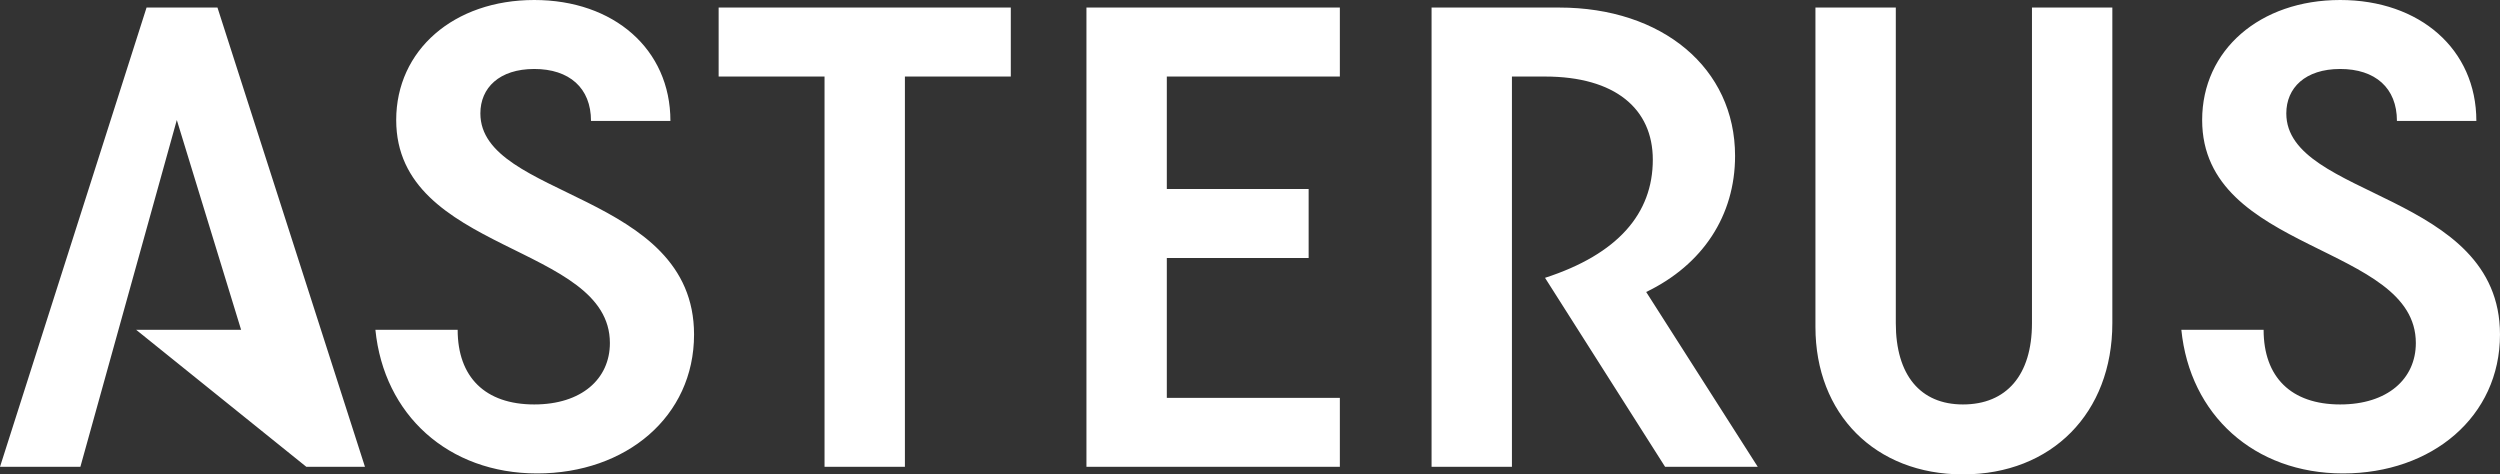 <svg width="527" height="100" viewBox="0 0 527 100" fill="none" xmlns="http://www.w3.org/2000/svg">
<rect x="0" y="0" width="527" height="100" fill="#333333" stroke="none"/>
<g clip-path="url(#clip0_2258_12059)">
<path d="M493.913 99.8C512.649 99.8 526.998 87.849 526.998 70.518C526.998 40.438 481.953 41.833 481.953 23.904C481.953 18.525 485.94 14.54 493.315 14.54C500.69 14.54 505.274 18.525 505.274 25.496H522.016C522.018 10.358 510.058 0 493.315 0C476.373 0 464.214 10.558 464.214 25.298C464.214 53.386 509.259 51.394 509.259 72.31C509.259 79.879 503.279 85.258 493.313 85.258C482.949 85.258 477.169 79.481 477.169 69.521H459.827C461.625 87.45 475.178 99.8 493.913 99.8ZM413.789 100C432.524 100 445.281 87.052 445.281 68.128V1.592H428.339V68.126C428.339 79.082 422.958 85.258 413.789 85.258C404.818 85.258 399.636 79.082 399.636 68.126V1.592H382.695V68.923C382.695 87.252 395.252 100 413.789 100ZM301.774 98.407H318.715V16.135H325.69C340.441 16.135 348.412 22.909 348.412 33.664C348.412 45.02 341.039 53.586 325.69 58.565L351.003 98.406H370.535L347.016 61.552C358.976 55.776 365.753 45.417 365.753 32.867C365.753 14.342 350.405 1.592 328.679 1.592H301.774V98.407ZM229.023 98.407H282.441V83.865H245.965V54.383H275.861V39.841H245.965V16.135H282.441V1.592H229.023V98.407ZM173.812 98.407H190.754V16.135H213.077V1.592H151.489V16.135H173.812V98.407ZM113.221 99.8C131.956 99.8 146.307 87.849 146.307 70.518C146.307 40.438 101.262 41.833 101.262 23.904C101.262 18.525 105.248 14.54 112.623 14.54C119.999 14.54 124.583 18.525 124.583 25.496H141.324C141.324 10.358 129.365 0 112.621 0C95.68 0 83.52 10.558 83.52 25.298C83.52 53.386 128.565 51.394 128.565 72.31C128.565 79.879 122.586 85.258 112.619 85.258C102.255 85.258 96.475 79.481 96.475 69.521H79.134C80.931 87.45 94.484 99.8 113.221 99.8ZM0 98.407H16.942L37.272 25.298L50.825 69.523H28.701L64.578 98.407H76.935L45.843 1.592H30.894L0 98.407Z" fill="white"/>
</g>
<defs>
<clipPath id="clip0_2258_12059">
<rect width="527" height="100" fill="white"/>
</clipPath>
</defs>
</svg>
